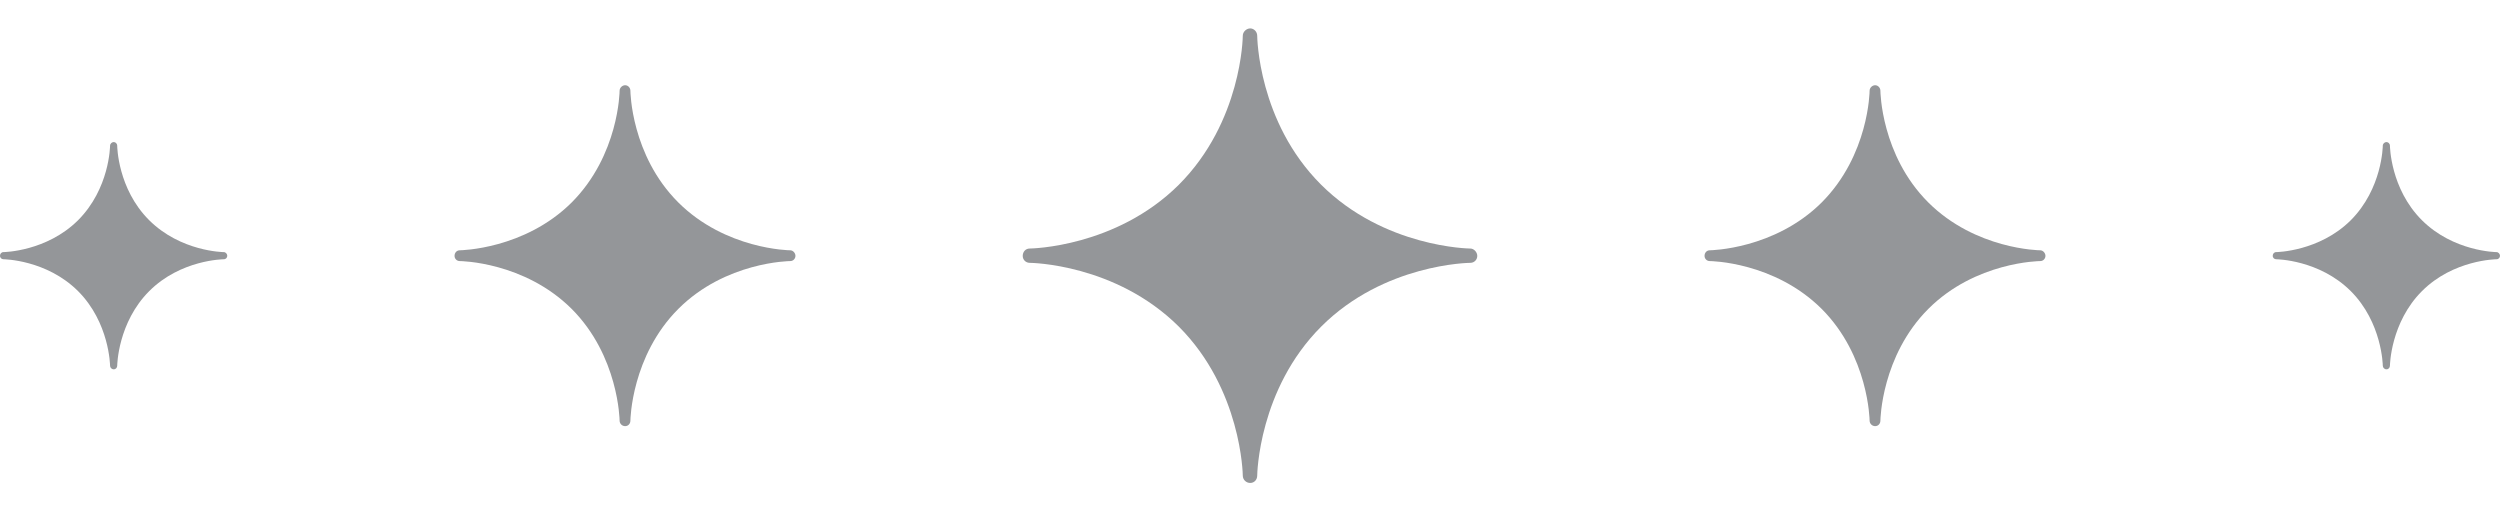 <svg width="44" height="9" viewBox="0 0 44 9" fill="none" xmlns="http://www.w3.org/2000/svg">
<path d="M3.935 4.437C3.935 4.437 3.18 4.43 2.623 3.873C2.07 3.32 2.063 2.572 2.063 2.565C2.063 2.529 2.034 2.5 2.002 2.5C1.969 2.5 1.937 2.529 1.937 2.565C1.937 2.572 1.93 3.32 1.373 3.877C0.82 4.426 0.072 4.437 0.061 4.437C0.025 4.437 0 4.466 0 4.502C0 4.538 0.029 4.563 0.061 4.563C0.069 4.563 0.817 4.57 1.373 5.123C1.926 5.676 1.937 6.428 1.937 6.435C1.937 6.471 1.966 6.5 2.002 6.5C2.038 6.5 2.063 6.471 2.063 6.435C2.063 6.428 2.074 5.676 2.627 5.123C3.18 4.57 3.931 4.563 3.939 4.563C3.975 4.563 4 4.534 4 4.502C4 4.469 3.971 4.437 3.939 4.437" fill="#949699"/>
<path d="M13.902 4.405C13.902 4.405 12.77 4.394 11.935 3.56C11.106 2.73 11.095 1.608 11.095 1.598C11.095 1.543 11.052 1.5 11.003 1.5C10.954 1.5 10.905 1.543 10.905 1.598C10.905 1.608 10.894 2.73 10.06 3.565C9.23 4.389 8.108 4.405 8.092 4.405C8.038 4.405 8 4.449 8 4.503C8 4.557 8.043 4.595 8.092 4.595C8.103 4.595 9.225 4.606 10.06 5.435C10.889 6.264 10.905 7.392 10.905 7.402C10.905 7.457 10.948 7.5 11.003 7.5C11.057 7.5 11.095 7.457 11.095 7.402C11.095 7.392 11.111 6.264 11.94 5.435C12.77 4.606 13.897 4.595 13.908 4.595C13.962 4.595 14 4.551 14 4.503C14 4.454 13.957 4.405 13.908 4.405" fill="#949699"/>
<path d="M25.87 4.374C25.87 4.374 24.36 4.359 23.247 3.246C22.141 2.14 22.127 0.645 22.127 0.63C22.127 0.558 22.069 0.5 22.004 0.5C21.939 0.5 21.873 0.558 21.873 0.63C21.873 0.645 21.859 2.14 20.746 3.253C19.64 4.352 18.145 4.374 18.123 4.374C18.051 4.374 18 4.431 18 4.504C18 4.576 18.058 4.626 18.123 4.626C18.137 4.626 19.633 4.641 20.746 5.747C21.852 6.852 21.873 8.355 21.873 8.37C21.873 8.442 21.931 8.5 22.004 8.5C22.076 8.5 22.127 8.442 22.127 8.37C22.127 8.355 22.148 6.852 23.254 5.747C24.36 4.641 25.863 4.626 25.877 4.626C25.949 4.626 26 4.569 26 4.504C26 4.439 25.942 4.374 25.877 4.374" fill="#949699"/>
<path d="M35.902 4.405C35.902 4.405 34.77 4.394 33.935 3.56C33.106 2.73 33.095 1.608 33.095 1.598C33.095 1.543 33.051 1.5 33.003 1.5C32.954 1.5 32.905 1.543 32.905 1.598C32.905 1.608 32.894 2.73 32.06 3.565C31.23 4.389 30.108 4.405 30.092 4.405C30.038 4.405 30 4.449 30 4.503C30 4.557 30.043 4.595 30.092 4.595C30.103 4.595 31.225 4.606 32.06 5.435C32.889 6.264 32.905 7.392 32.905 7.402C32.905 7.457 32.949 7.5 33.003 7.5C33.057 7.5 33.095 7.457 33.095 7.402C33.095 7.392 33.111 6.264 33.94 5.435C34.77 4.606 35.897 4.595 35.908 4.595C35.962 4.595 36 4.551 36 4.503C36 4.454 35.957 4.405 35.908 4.405" fill="#949699"/>
<path d="M43.935 4.437C43.935 4.437 43.18 4.43 42.623 3.873C42.071 3.32 42.063 2.572 42.063 2.565C42.063 2.529 42.034 2.5 42.002 2.5C41.969 2.5 41.937 2.529 41.937 2.565C41.937 2.572 41.929 3.32 41.373 3.877C40.82 4.426 40.072 4.437 40.061 4.437C40.025 4.437 40 4.466 40 4.502C40 4.538 40.029 4.563 40.061 4.563C40.069 4.563 40.817 4.57 41.373 5.123C41.926 5.676 41.937 6.428 41.937 6.435C41.937 6.471 41.966 6.5 42.002 6.5C42.038 6.5 42.063 6.471 42.063 6.435C42.063 6.428 42.074 5.676 42.627 5.123C43.18 4.57 43.931 4.563 43.939 4.563C43.975 4.563 44 4.534 44 4.502C44 4.469 43.971 4.437 43.939 4.437" fill="#949699"/>
</svg>
